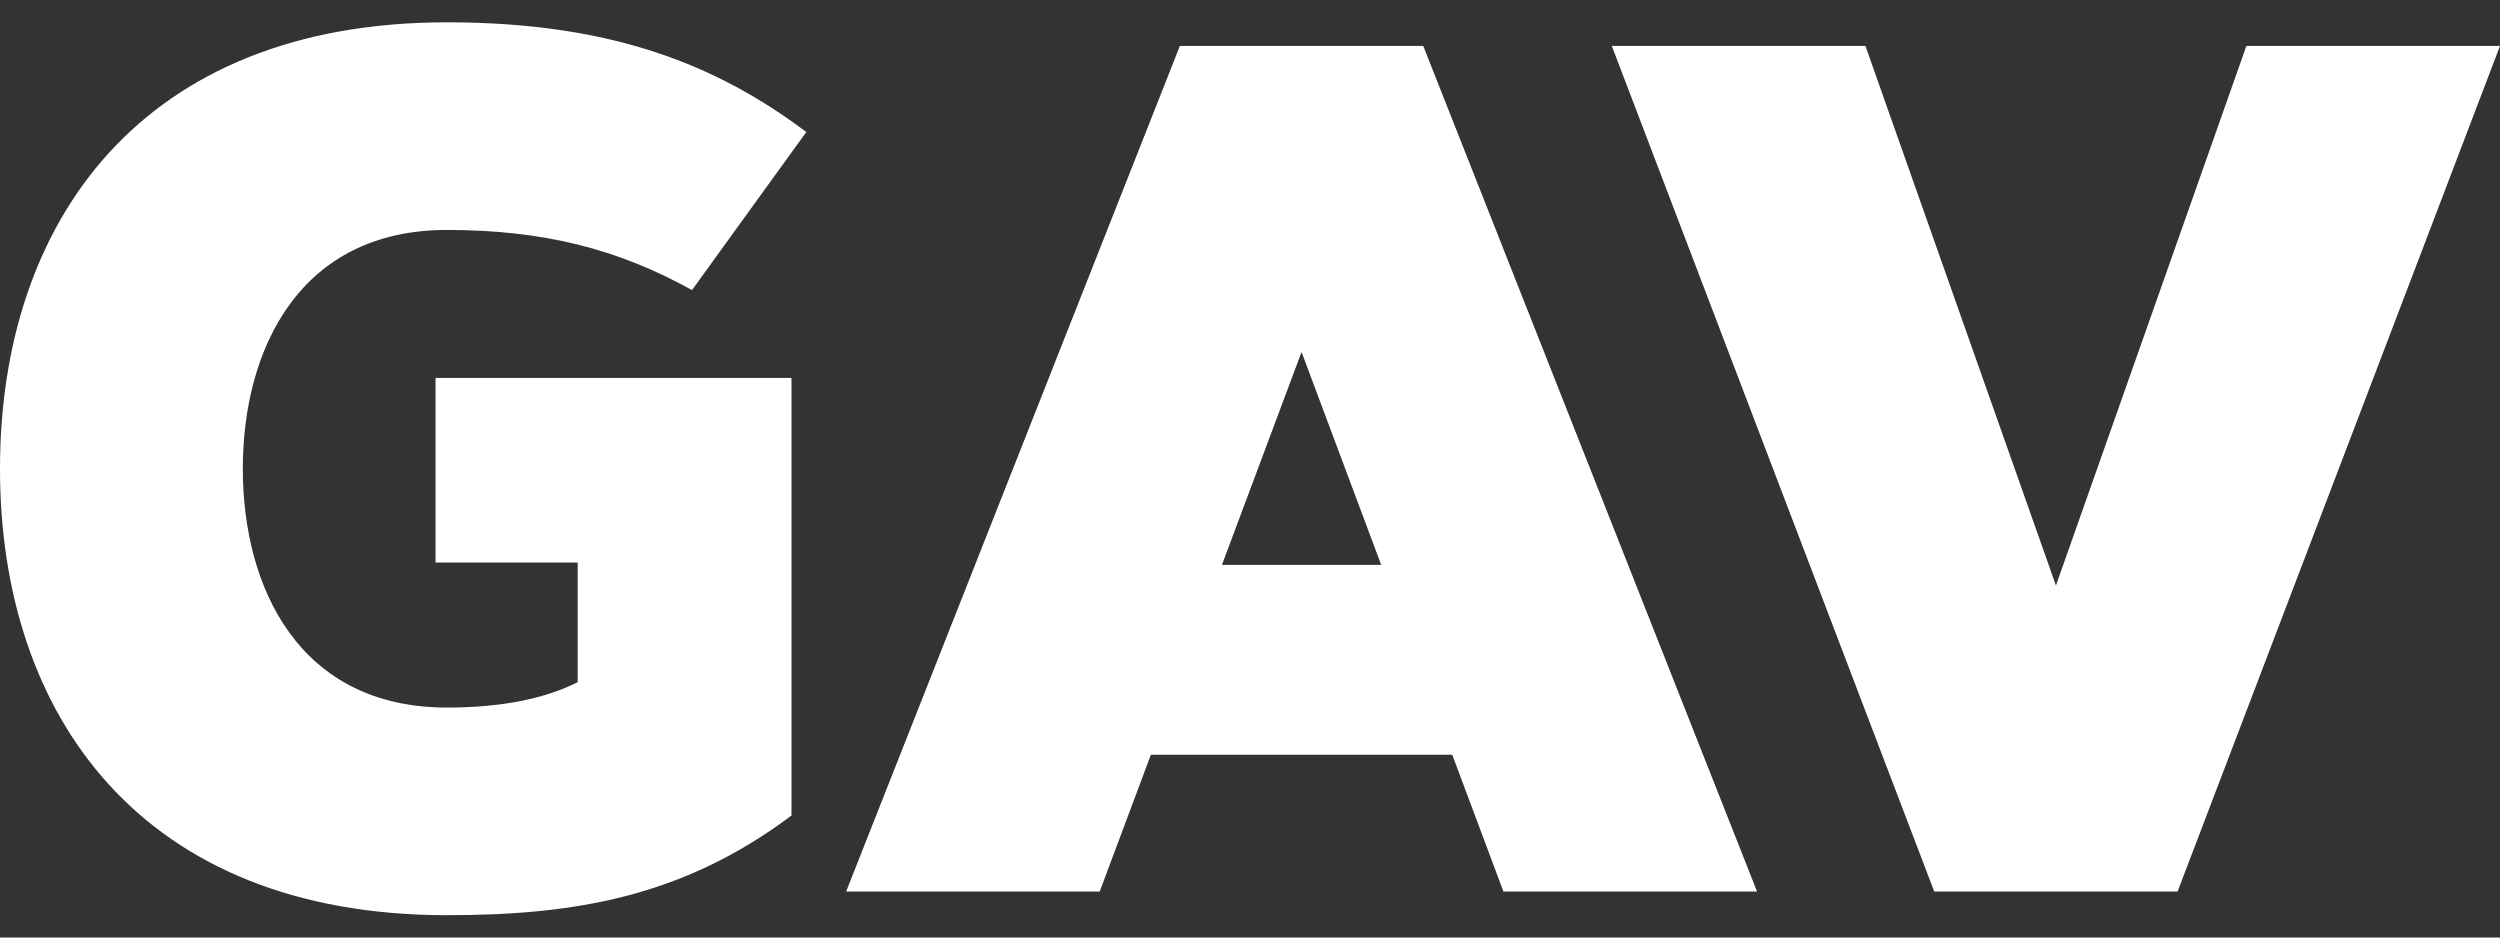 <svg xmlns="http://www.w3.org/2000/svg" width="40" height="15" viewBox="0 0 40 15" fill="none">
    <rect x="0" y="0" width="40" height="15" fill="#333333" stroke="none"/>
    <path d="M32.895 9.368L35.942 0.735H40L34.841 14.265H30.948L25.789 0.735H29.847L32.895 9.368Z" fill="white"/>
    <path d="M12.901 2.112L11.072 4.641C9.88 3.981 8.688 3.679 7.151 3.679C4.795 3.679 3.885 5.584 3.885 7.5C3.885 9.415 4.795 11.321 7.151 11.321C8.052 11.321 8.734 11.17 9.243 10.915V9H6.969V6.047H12.664V13.048C10.918 14.359 9.171 14.643 7.151 14.643C2.265 14.643 0 11.453 0 7.5C0 3.546 2.265 0.357 7.151 0.357C9.817 0.357 11.491 1.055 12.901 2.112Z" fill="white"/>
    <path d="M17.595 14.265H13.538L18.878 0.735H22.772L28.113 14.265H24.055L23.236 12.076H18.414L17.595 14.265ZM19.551 9.038H22.099L20.825 5.632L19.551 9.038Z" fill="white"/>
  </svg>